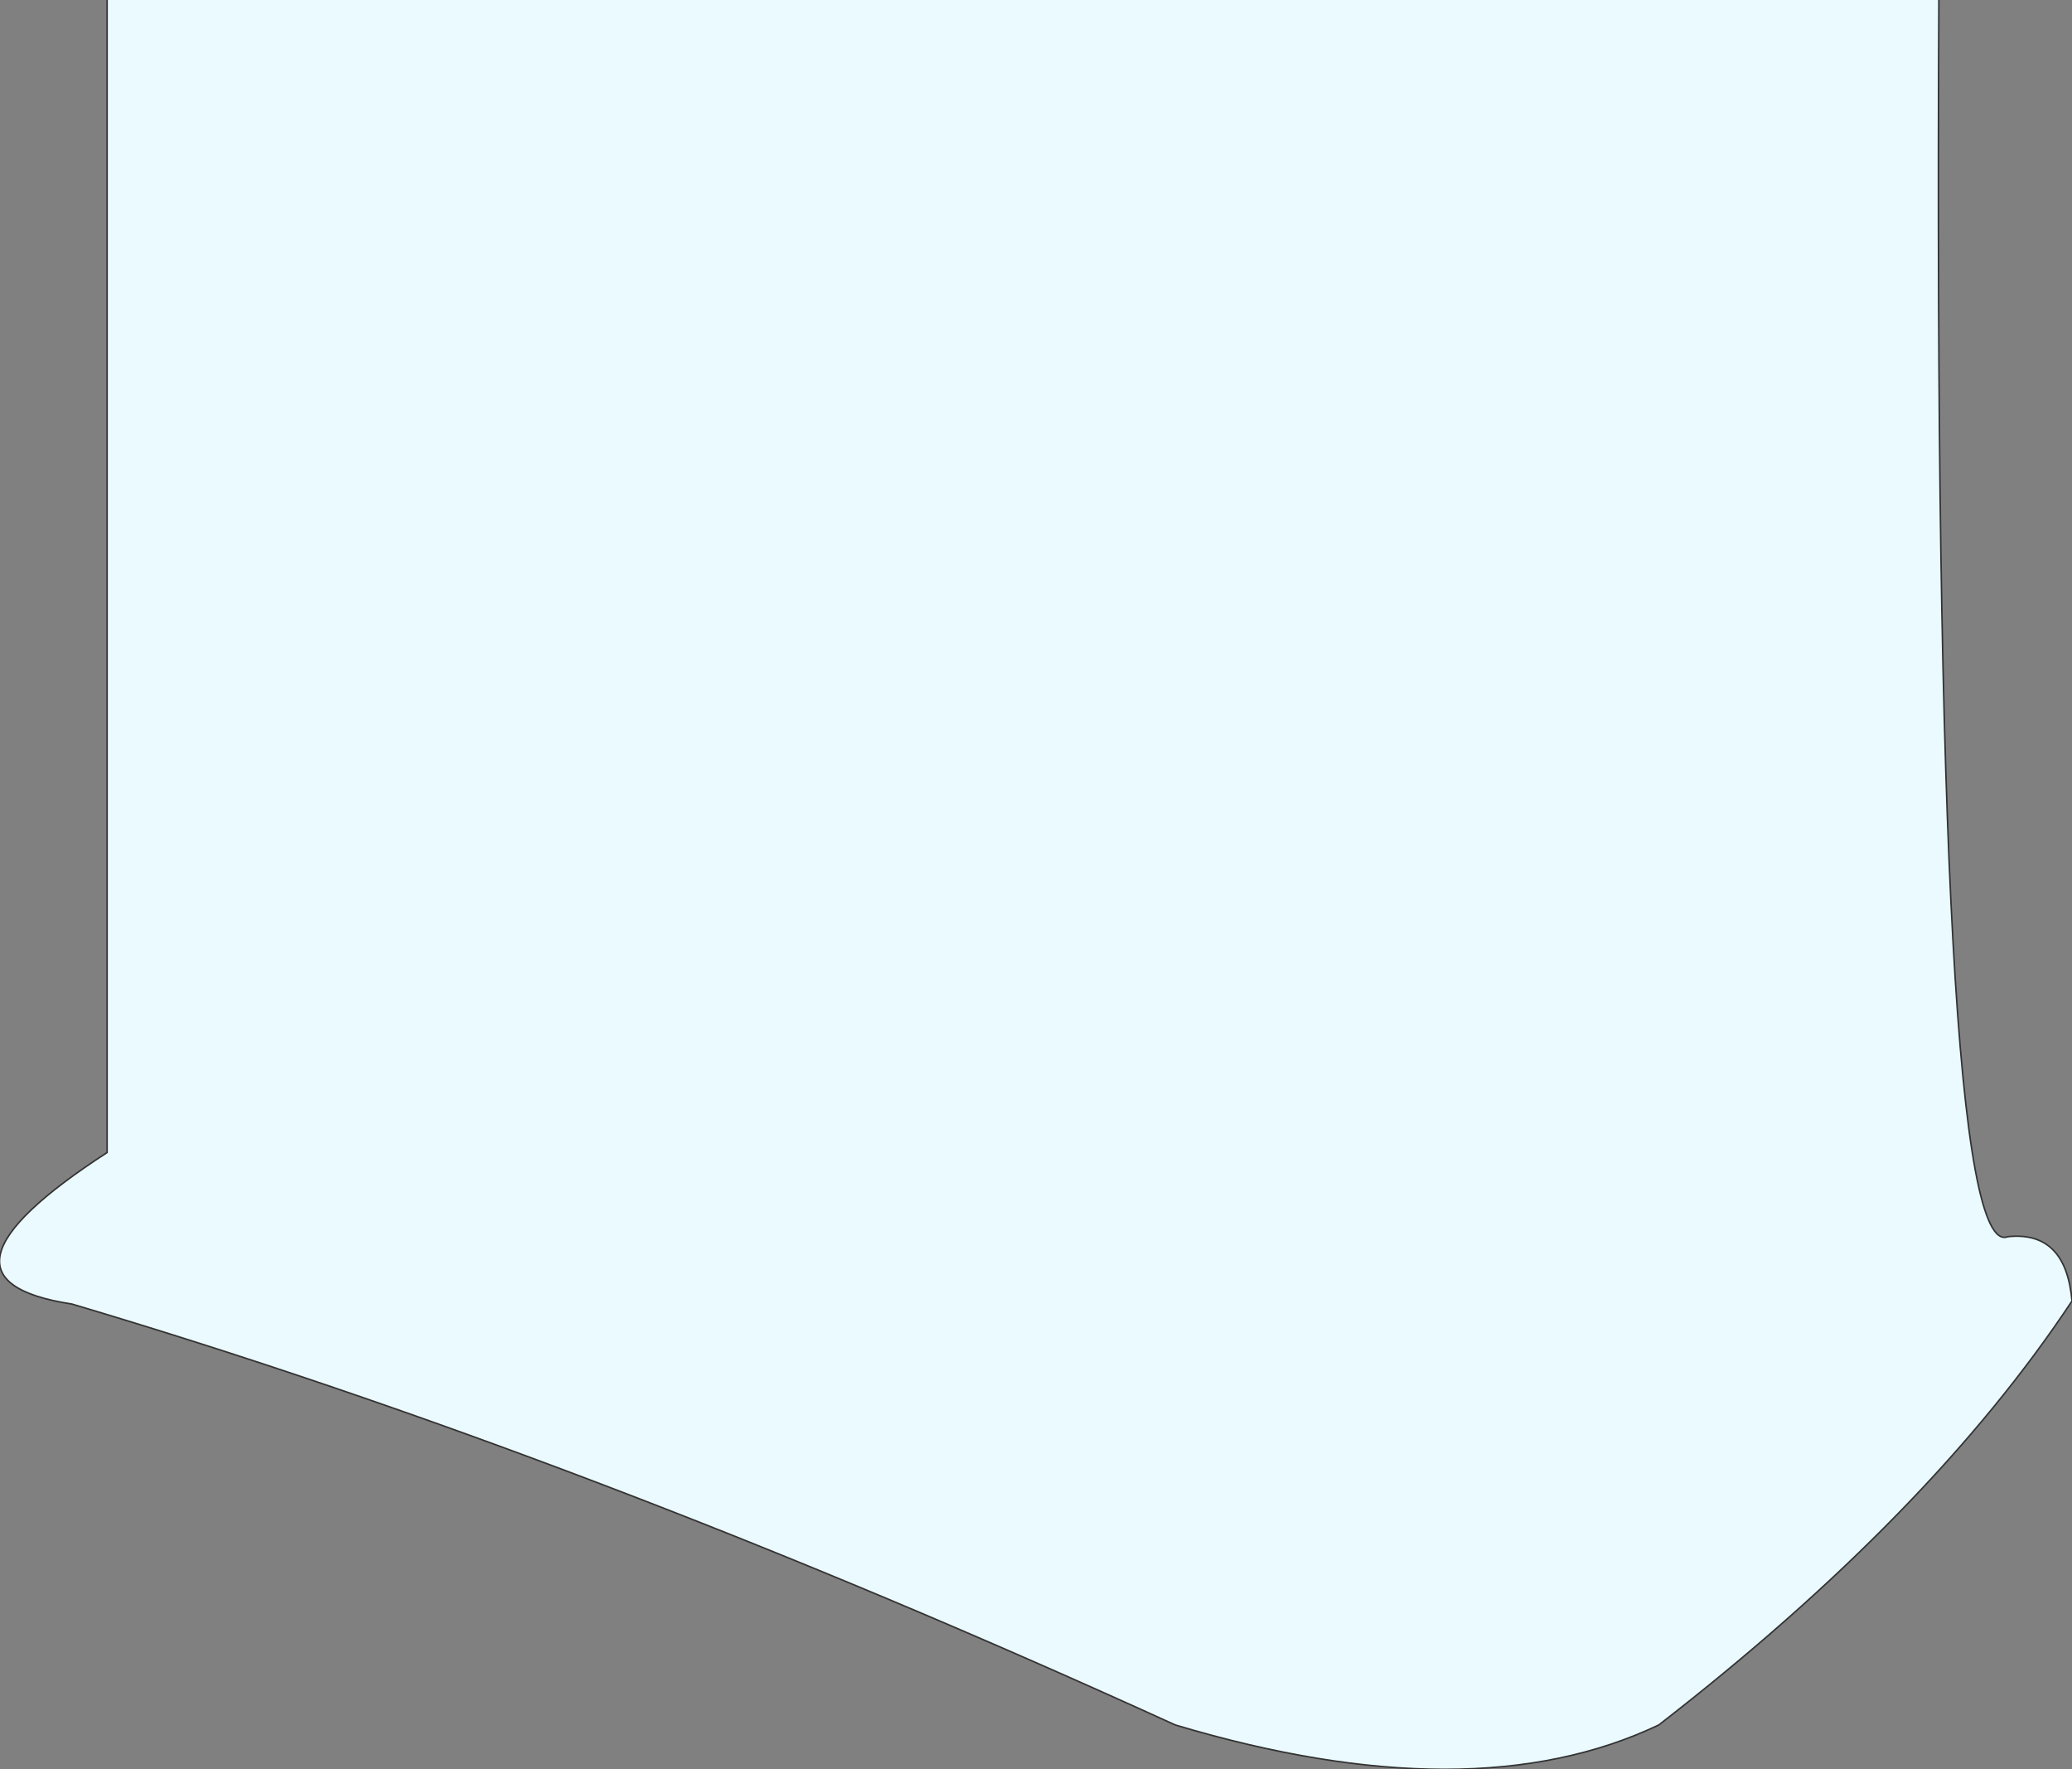 <?xml version="1.0" encoding="UTF-8" standalone="no"?>
<svg xmlns:xlink="http://www.w3.org/1999/xlink" height="57.8px" width="67.7px" xmlns="http://www.w3.org/2000/svg">
  <rect width="100%" height="100%" fill="#808080" stroke="none"/>
  <g transform="matrix(1.0, 0.0, 0.0, 1.0, 33.85, 28.15)">
    <path d="M29.5 -28.15 Q29.3 13.2 31.75 12.25 33.65 12.05 33.85 14.35 29.25 21.3 20.35 28.2 14.25 31.1 4.55 28.2 -14.65 19.45 -31.5 14.45 -36.75 13.65 -30.35 9.5 L-30.35 -28.15 29.5 -28.15" fill="#eafaff" fill-rule="evenodd" stroke="none"/>
    <path d="M-30.35 -28.15 L-30.35 9.5 Q-36.75 13.65 -31.5 14.45 -14.65 19.45 4.55 28.2 14.25 31.1 20.35 28.2 29.25 21.3 33.85 14.35 33.65 12.05 31.75 12.25 29.3 13.2 29.5 -28.15" fill="none" stroke="#333333" stroke-linecap="round" stroke-linejoin="round" stroke-width="0.05"/>
  </g>
</svg>
